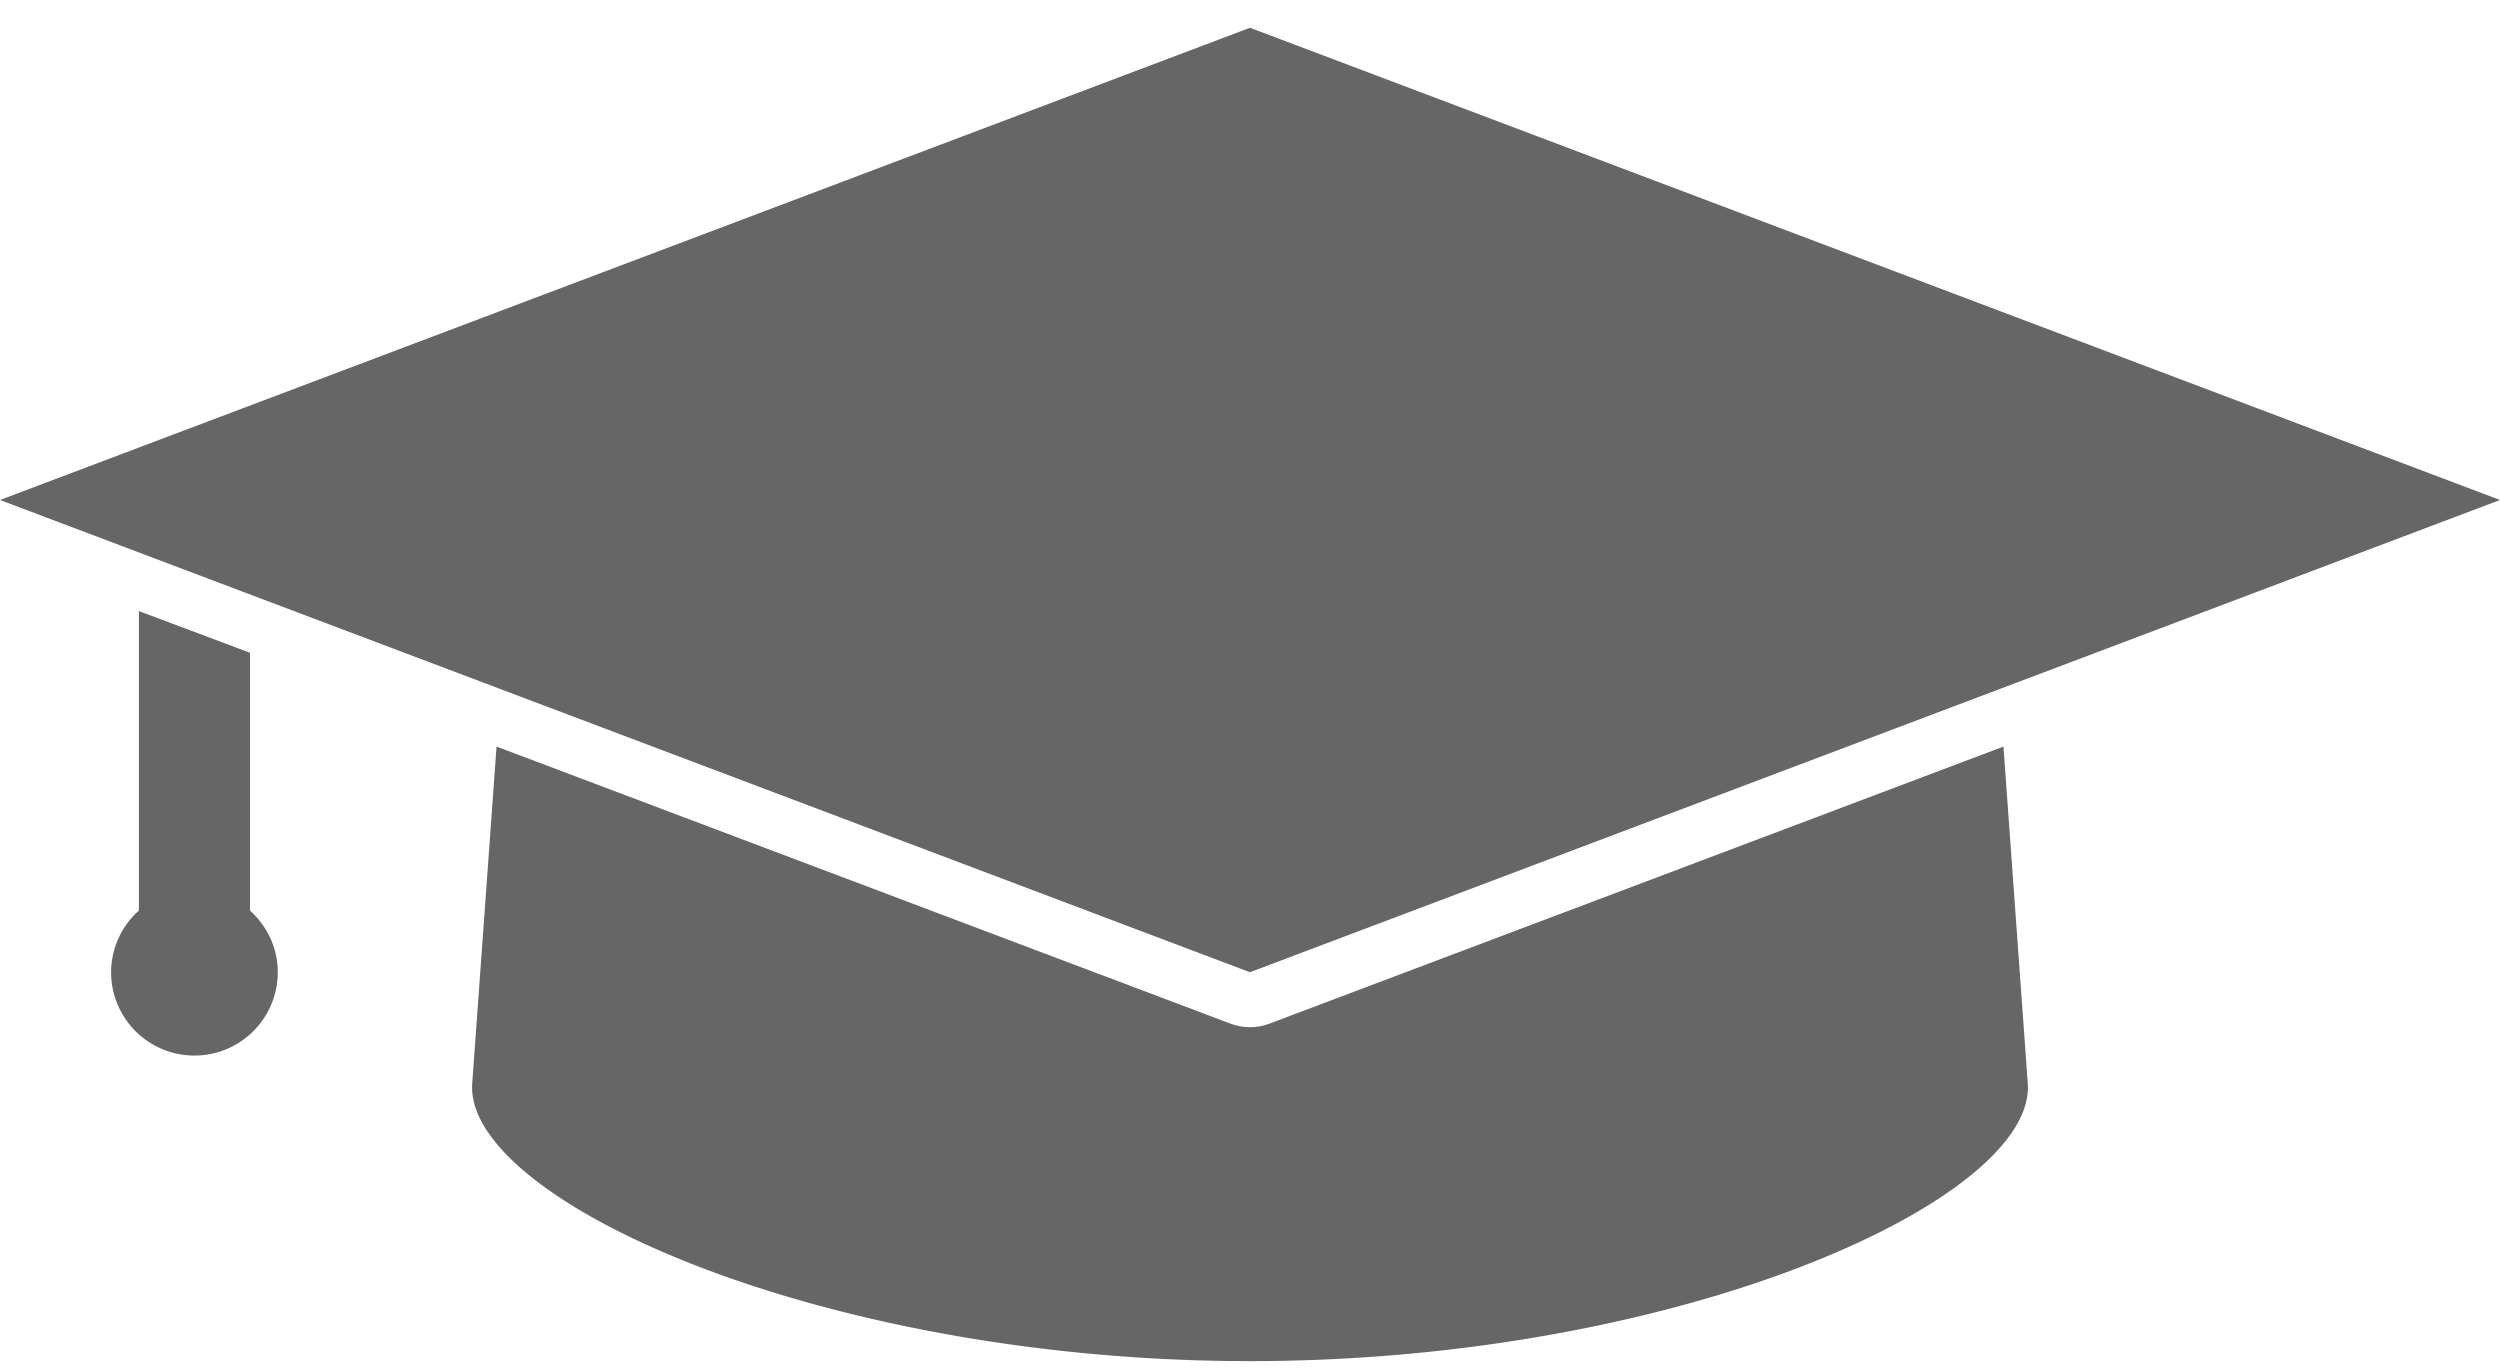 <svg xmlns="http://www.w3.org/2000/svg" width="73" height="40" viewBox="0 0 73 40"><path fill="#000" fill-rule="nonzero" d="M36.5.811L0 14.6l36.5 13.789L73 14.6 36.5.811zM4.056 17.844v8.745a2.416 2.416 0 0 0-.812 1.8 2.433 2.433 0 0 0 4.867 0c0-.718-.317-1.354-.811-1.8v-7.528l-3.244-1.217zM14.499 21.8l-.71 9.834c-.242 3.387 10.129 8.111 22.711 8.111 12.582 0 22.953-4.724 22.711-8.11l-.71-9.835-21.418 8.085c-.375.145-.79.145-1.166 0L14.499 21.8z" opacity=".6"/></svg>
